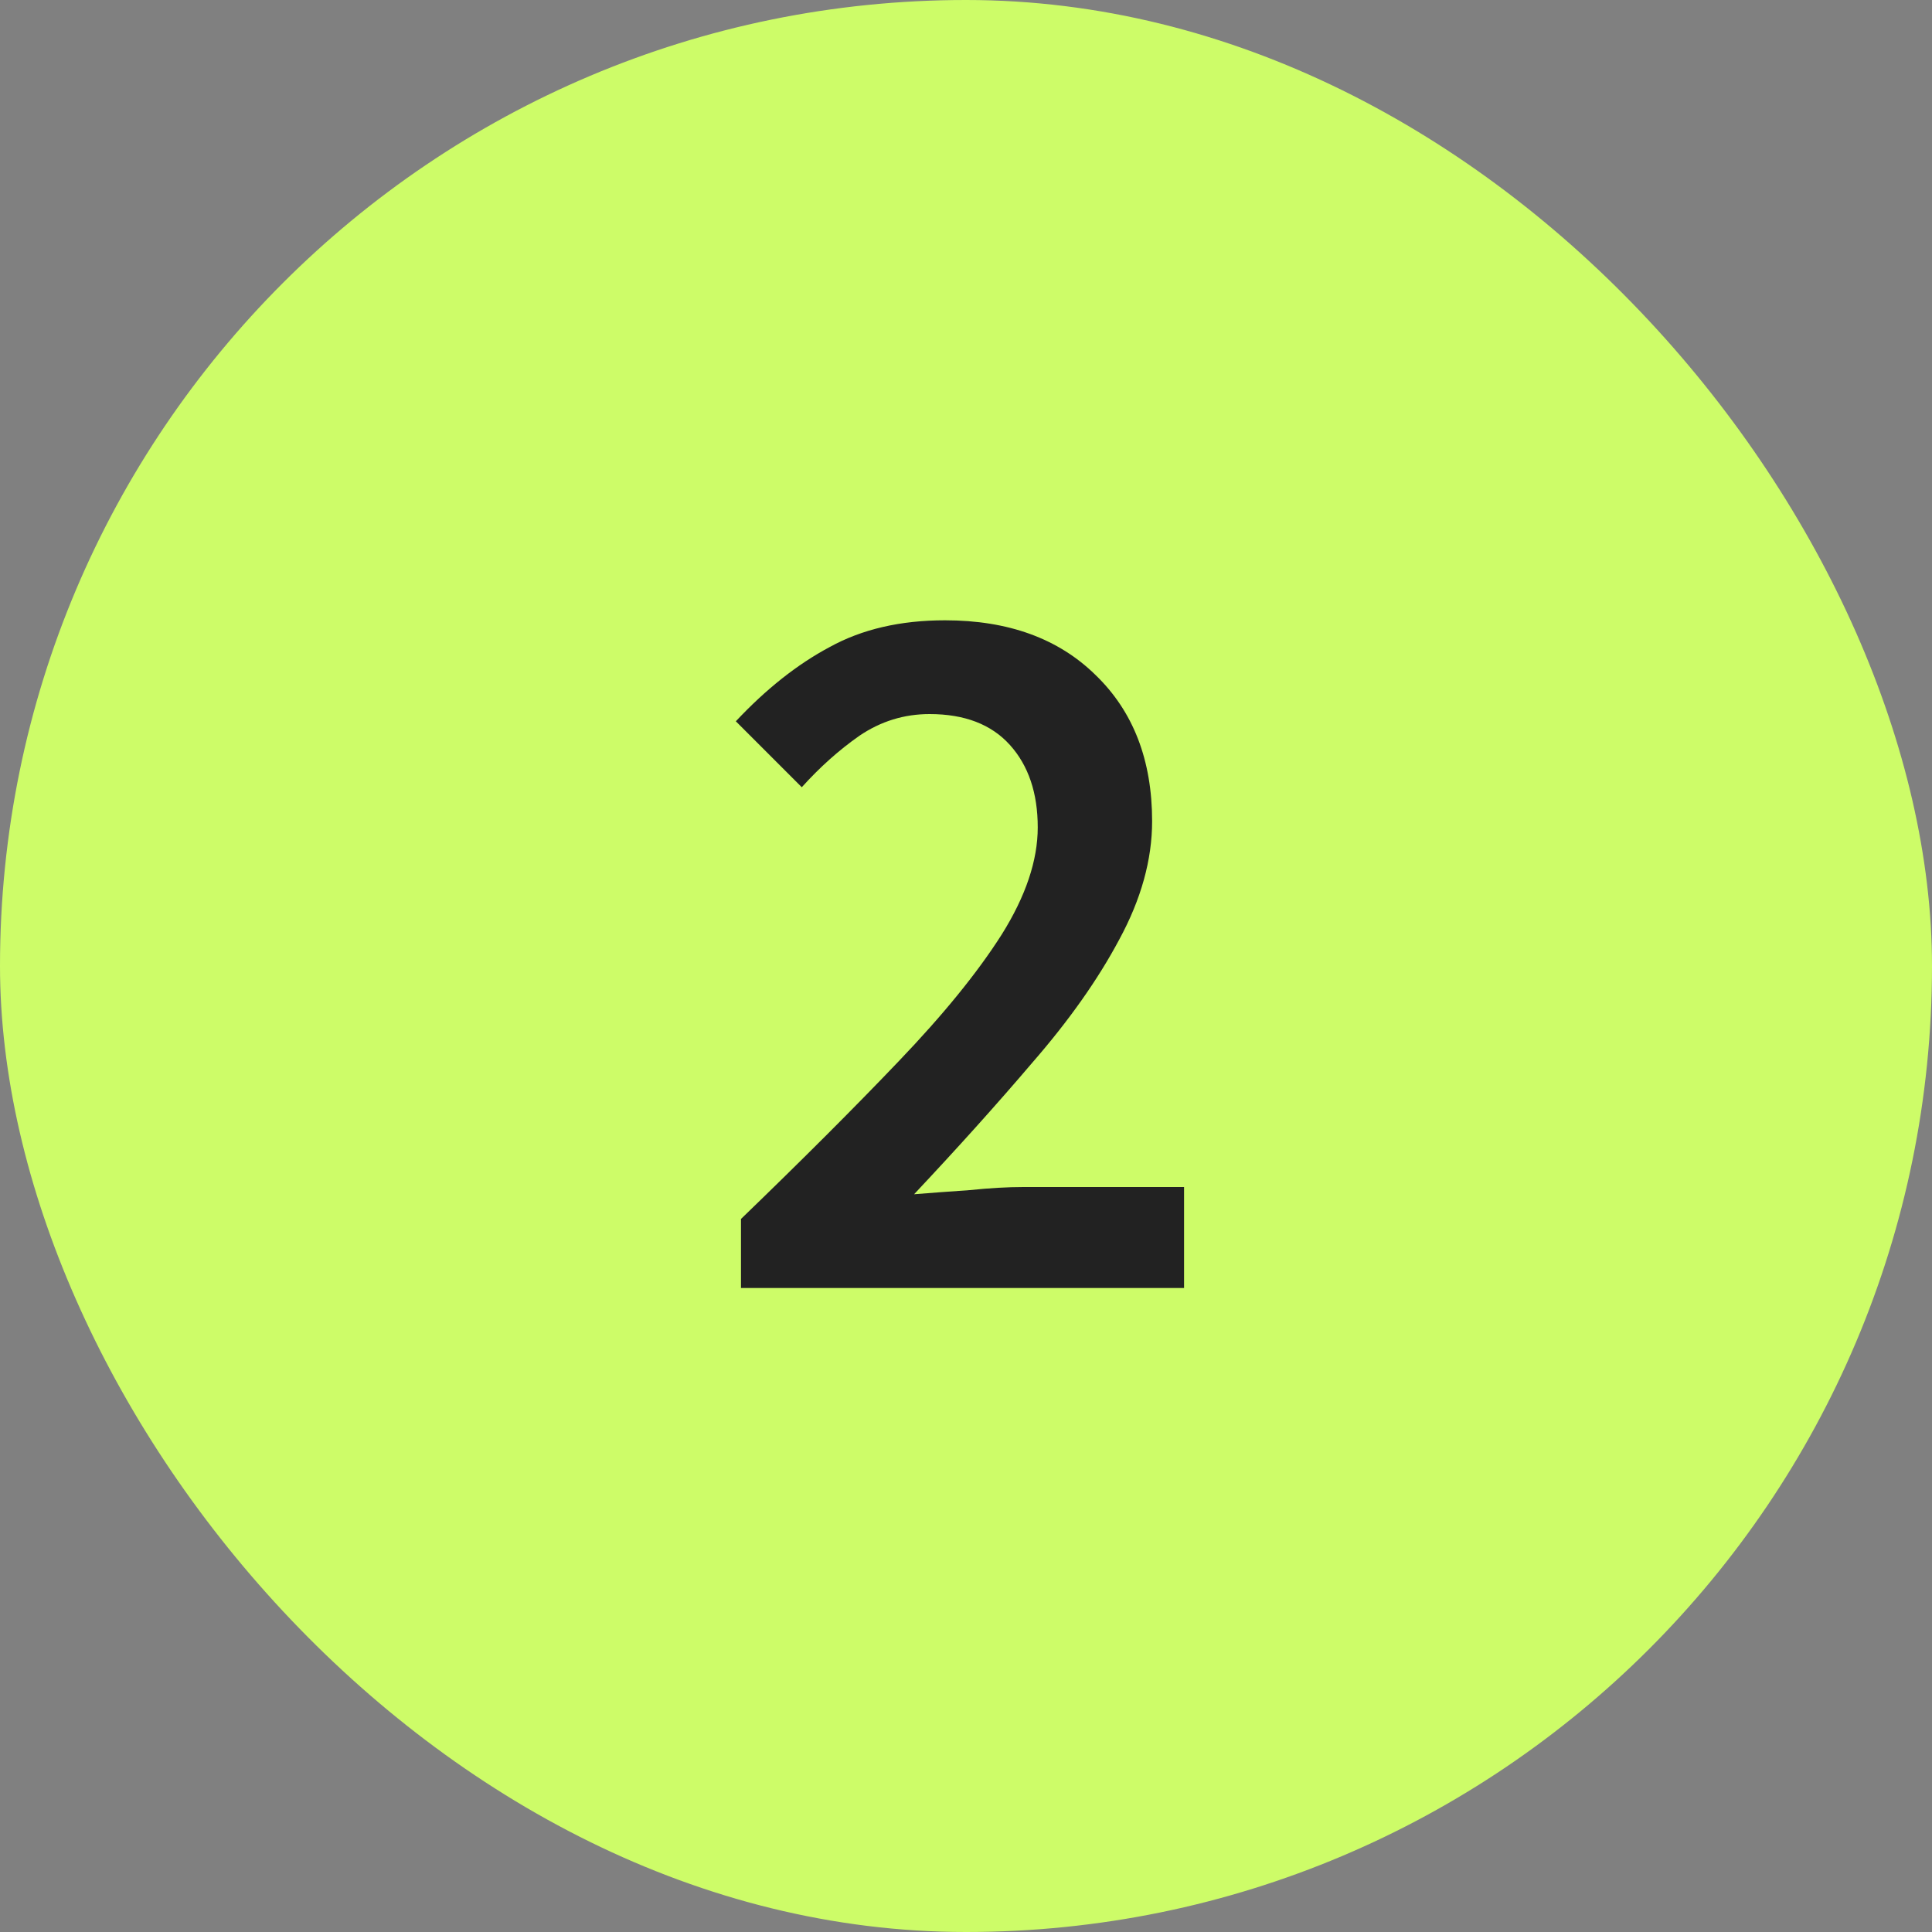 <svg width="30" height="30" viewBox="0 0 30 30" fill="none" xmlns="http://www.w3.org/2000/svg">
<rect x="0" y="0" width="30" height="30" fill="#808080" stroke="none"/>
<g clip-path="url(#clip0_1024_14673)">
<rect width="30" height="30" fill="#CDFC68"/>
<path d="M11.506 20V18.928C12.456 18.011 13.272 17.195 13.954 16.48C14.648 15.755 15.181 15.099 15.554 14.512C15.928 13.915 16.114 13.36 16.114 12.848C16.114 12.315 15.97 11.888 15.682 11.568C15.394 11.248 14.978 11.088 14.434 11.088C14.04 11.088 13.677 11.2 13.346 11.424C13.026 11.648 12.728 11.915 12.45 12.224L11.426 11.2C11.896 10.699 12.381 10.315 12.882 10.048C13.384 9.771 13.981 9.632 14.674 9.632C15.656 9.632 16.434 9.915 17.01 10.48C17.597 11.045 17.89 11.803 17.89 12.752C17.89 13.349 17.72 13.963 17.378 14.592C17.048 15.211 16.6 15.845 16.034 16.496C15.48 17.147 14.866 17.829 14.194 18.544C14.461 18.523 14.749 18.501 15.058 18.48C15.368 18.448 15.645 18.432 15.89 18.432H18.386V20H11.506Z" fill="#222222"/>
</g>
<defs>
<clipPath id="clip0_1024_14673">
<rect width="30" height="30" rx="15" fill="white"/>
</clipPath>
</defs>
</svg>
